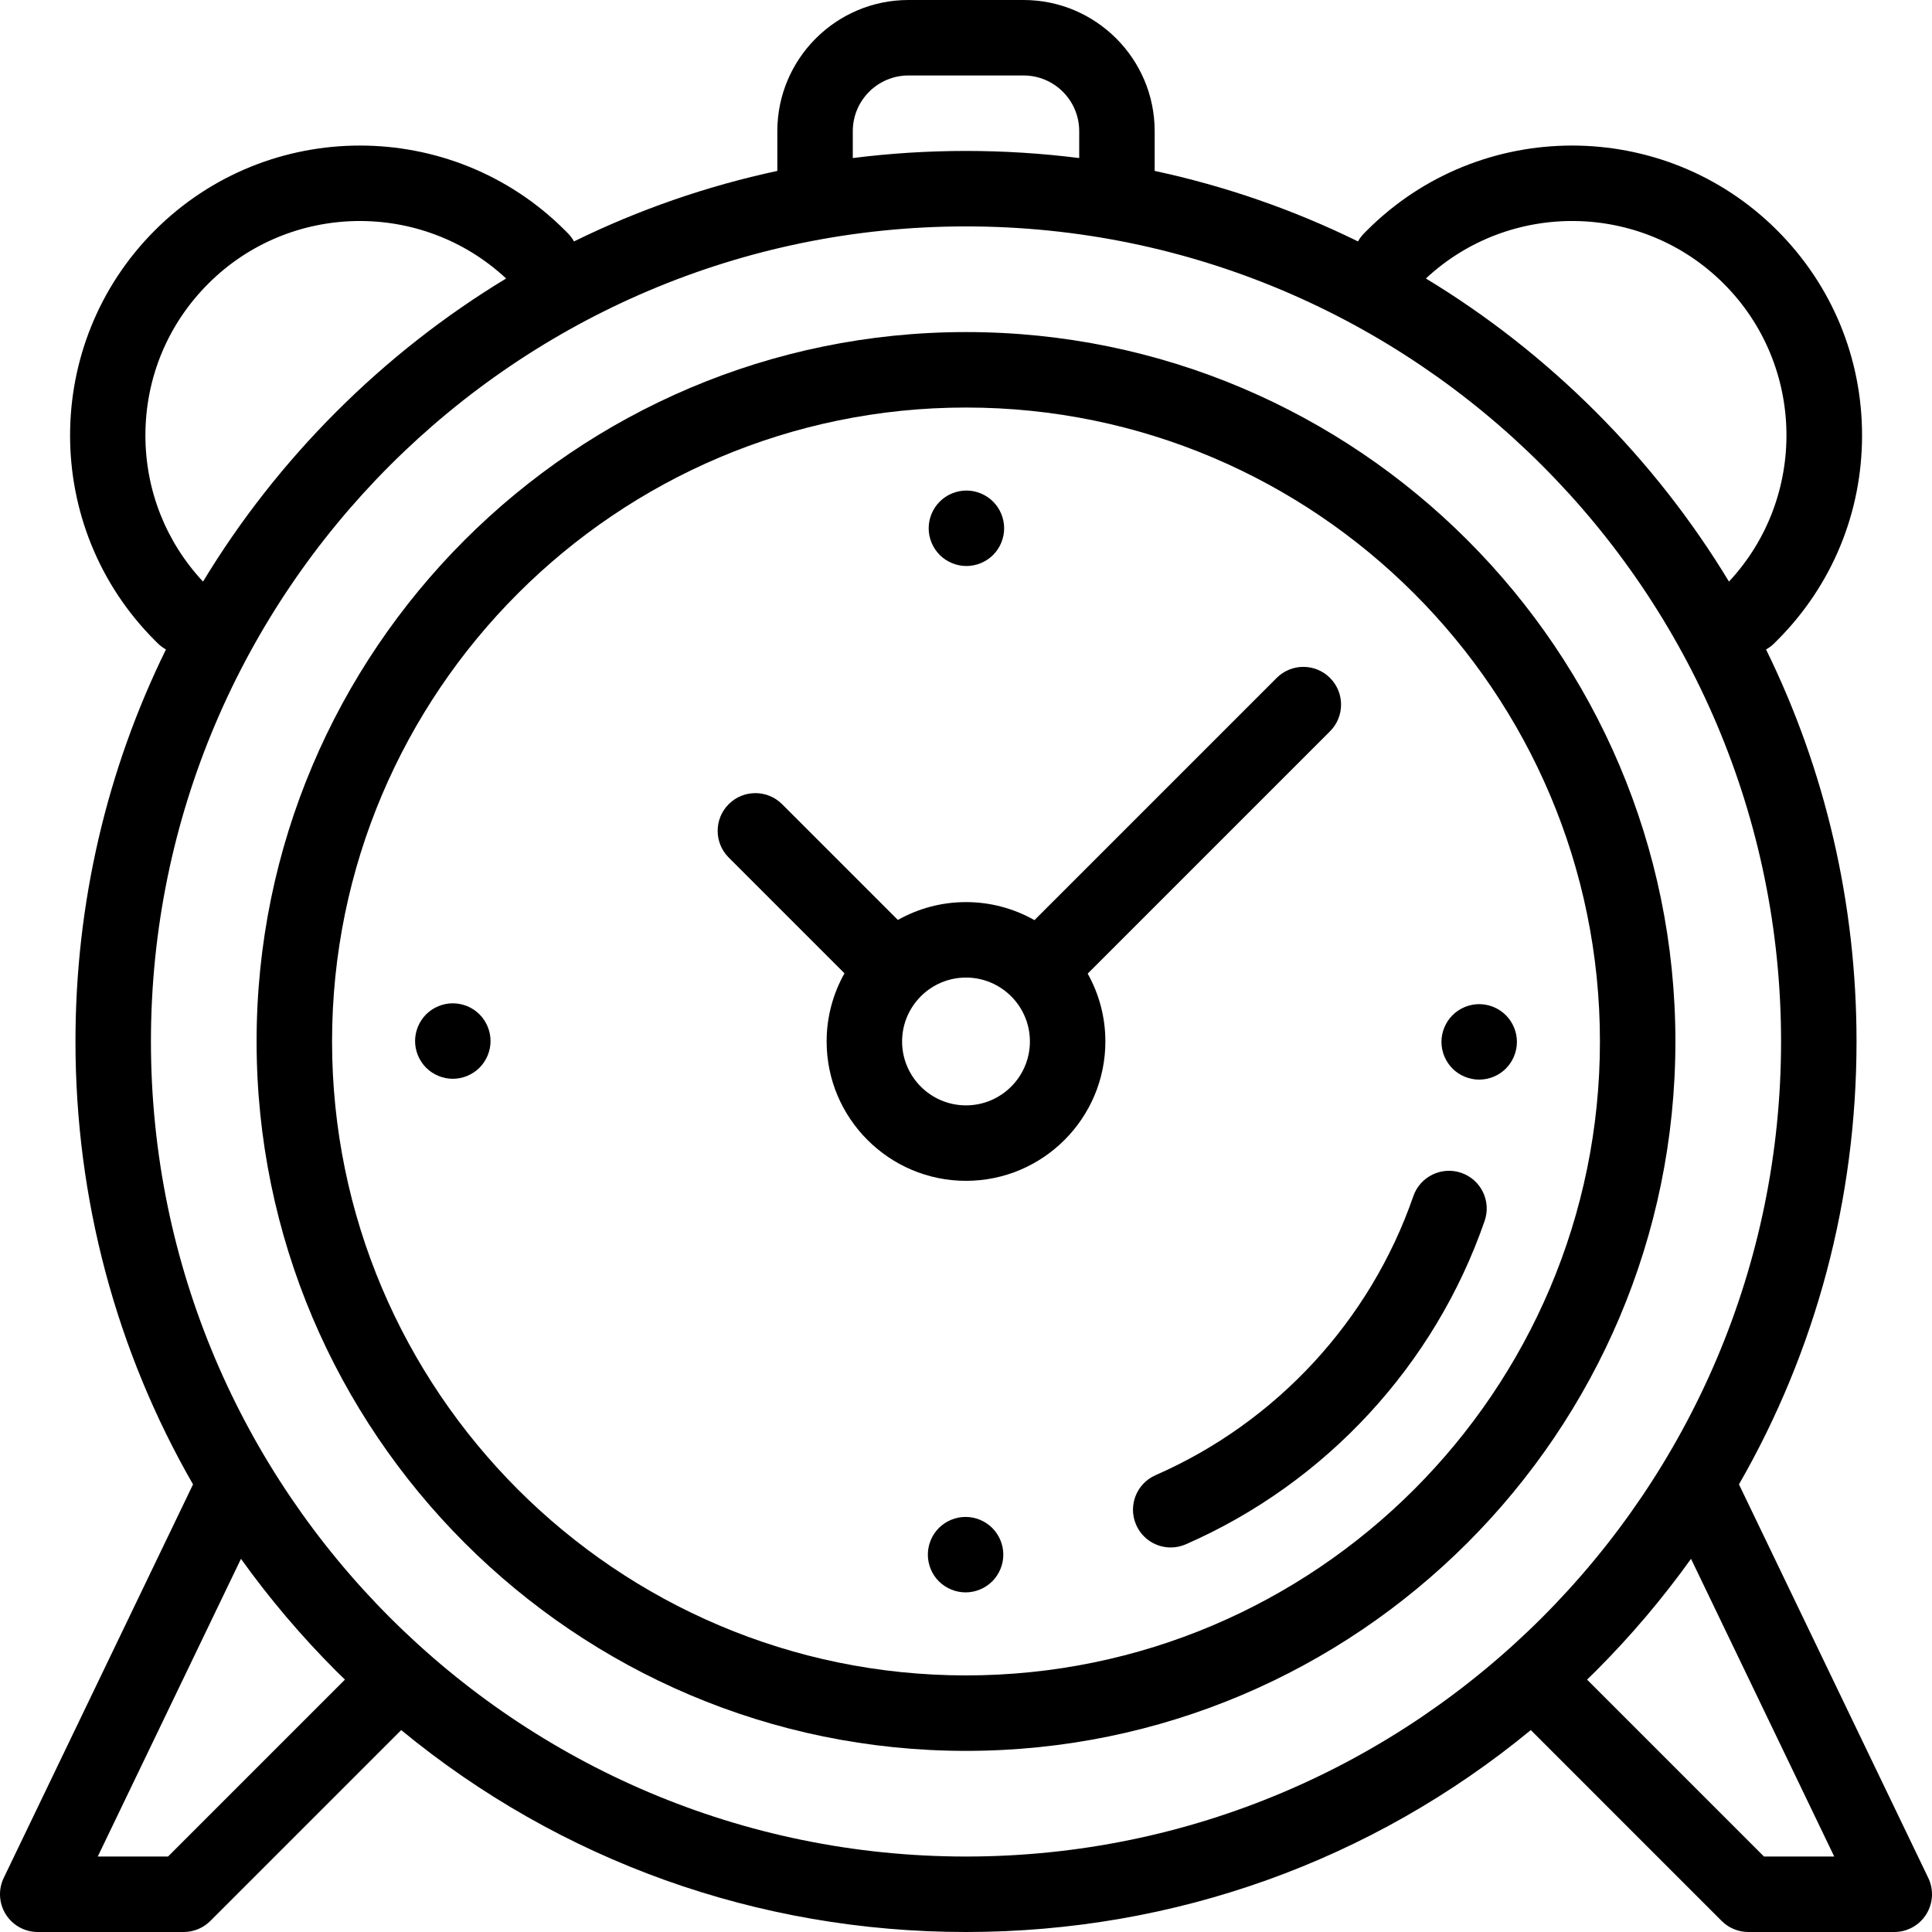 <?xml version="1.0" encoding="UTF-8"?>
<svg xmlns="http://www.w3.org/2000/svg" xmlns:xlink="http://www.w3.org/1999/xlink" version="1.1" id="Capa_1" x="0px" y="0px" viewBox="0 0 512 512" style="enable-background:new 0 0 512 512;" xml:space="preserve">
<g>
	<g>
		<path d="M256,88C152.337,88,68,172.336,68,276c0,103.663,84.337,188,188,188s188-84.337,188-188C444,172.336,359.663,88,256,88z     M256,444c-92.636,0-168-75.364-168-168s75.364-168,168-168s168,75.364,168,168S348.636,444,256,444z"></path>
	</g>
</g>
<g>
	<g>
		<path d="M511.012,497.665l-50.167-104.29C481.166,358.042,492,317.856,492,276c0-36.617-8.298-71.954-23.978-103.885    c0.784-0.439,1.526-0.983,2.193-1.65l0.742-0.742c14.515-14.515,22.508-33.813,22.508-54.34c0-20.526-7.993-39.825-22.508-54.339    c-29.965-29.963-78.72-29.962-108.677-0.002l-0.742,0.742c-0.668,0.667-1.213,1.41-1.653,2.195    C342.791,55.584,324.722,49.31,306,45.292V34.75C306,15.589,290.411,0,271.25,0h-30.5C221.589,0,206,15.589,206,34.75v10.542    c-18.722,4.018-36.791,10.292-53.885,18.686c-0.44-0.785-0.985-1.527-1.653-2.195l-0.739-0.74    c-29.962-29.961-78.714-29.962-108.68,0c-29.963,29.963-29.963,78.716,0,108.679l0.742,0.742c0.667,0.667,1.409,1.211,2.193,1.65    C28.298,204.046,20,239.383,20,276c0,41.856,10.834,82.042,31.155,117.375L0.988,497.665c-1.49,3.099-1.284,6.746,0.546,9.657    S6.562,512,10,512h38.671c2.652,0,5.195-1.054,7.071-2.929l50.58-50.581C148.42,493.148,200.761,512,256,512    s107.58-18.852,149.678-53.51l50.58,50.581c1.876,1.875,4.419,2.929,7.071,2.929H502c3.438,0,6.636-1.767,8.466-4.678    C512.296,504.411,512.502,500.764,511.012,497.665z M456.814,75.186c21.69,21.689,22.141,56.681,1.381,78.941    c-9.792-16.179-21.603-31.289-35.318-45.005c-13.715-13.715-28.825-25.526-45.004-35.318    C400.133,53.045,435.125,53.496,456.814,75.186z M226,34.75c0-8.133,6.617-14.75,14.75-14.75h30.5    c8.133,0,14.75,6.617,14.75,14.75v7.135C276.126,40.64,266.113,40,256,40c-10.113,0-20.126,0.64-30,1.885V34.75z M38.535,115.383    c0-15.184,5.913-29.46,16.65-40.197c21.688-21.688,56.679-22.141,78.942-1.381c-16.179,9.792-31.289,21.603-45.004,35.318    c-13.716,13.716-25.528,28.827-35.319,45.007C43.95,143.573,38.535,129.897,38.535,115.383z M44.528,492H25.907l37.952-78.896    c7.524,10.497,15.95,20.46,25.264,29.773c0.756,0.756,1.527,1.492,2.291,2.236L44.528,492z M256,492    c-119.103,0-216-96.897-216-216S136.897,60,256,60s216,96.897,216,216S375.103,492,256,492z M467.472,492l-46.886-46.887    c0.764-0.745,1.535-1.48,2.291-2.236c9.314-9.314,17.74-19.277,25.264-29.773L486.093,492H467.472z"></path>
	</g>
</g>
<g>
	<g>
		<path d="M263.179,132.93c-1.86-1.86-4.43-2.93-7.07-2.93c-2.63,0-5.21,1.07-7.069,2.93c-1.86,1.86-2.931,4.44-2.931,7.07    s1.07,5.21,2.931,7.07c1.859,1.86,4.439,2.93,7.069,2.93c2.641,0,5.21-1.07,7.07-2.93c1.87-1.86,2.93-4.44,2.93-7.07    S265.049,134.79,263.179,132.93z"></path>
	</g>
</g>
<g>
	<g>
		<path d="M262.96,404.93c-1.86-1.861-4.44-2.93-7.07-2.93c-2.64,0-5.21,1.069-7.08,2.93c-1.859,1.86-2.92,4.44-2.92,7.07    s1.061,5.21,2.92,7.069c1.87,1.86,4.45,2.931,7.08,2.931c2.63,0,5.2-1.07,7.07-2.931c1.859-1.859,2.93-4.439,2.93-7.069    S264.82,406.79,262.96,404.93z"></path>
	</g>
</g>
<g>
	<g>
		<path d="M399.069,269.04c-1.859-1.86-4.439-2.931-7.069-2.931s-5.21,1.07-7.07,2.931c-1.86,1.859-2.93,4.439-2.93,7.069    c0,2.631,1.069,5.21,2.93,7.07c1.86,1.87,4.44,2.93,7.07,2.93s5.21-1.06,7.069-2.93c1.86-1.86,2.931-4.439,2.931-7.07    C402,273.479,400.93,270.899,399.069,269.04z"></path>
	</g>
</g>
<g>
	<g>
		<path d="M127.069,268.81c-1.859-1.86-4.439-2.92-7.069-2.92s-5.21,1.061-7.07,2.92c-1.86,1.87-2.93,4.45-2.93,7.08    c0,2.63,1.069,5.2,2.93,7.07c1.86,1.859,4.44,2.93,7.07,2.93s5.21-1.07,7.069-2.93c1.86-1.86,2.931-4.44,2.931-7.07    C130,273.25,128.93,270.68,127.069,268.81z"></path>
	</g>
</g>
<g>
	<g>
		<path d="M352.468,179.658c-3.906-3.905-10.236-3.904-14.143,0l-64.186,64.187c-5.362-3.037-11.549-4.78-18.139-4.78    c-6.557,0-12.715,1.725-18.058,4.733l-30.683-30.683c-3.906-3.905-10.236-3.905-14.143,0c-3.905,3.905-3.905,10.237,0,14.143    l30.683,30.683c-3.008,5.343-4.733,11.502-4.733,18.058c0,20.366,16.568,36.935,36.935,36.935s36.935-16.568,36.935-36.935    c0-6.524-1.707-12.653-4.687-17.978l64.219-64.22C356.373,189.896,356.373,183.564,352.468,179.658z M256,292.935    c-9.338,0-16.935-7.597-16.935-16.935s7.597-16.935,16.935-16.935c9.338,0,16.935,7.597,16.935,16.935    S265.338,292.935,256,292.935z"></path>
	</g>
</g>
<g>
	<g>
		<path d="M387.265,310.821c-5.215-1.801-10.914,0.963-12.72,6.183c-11.401,32.97-36.297,59.915-68.302,73.928    c-5.059,2.215-7.365,8.111-5.149,13.171c1.644,3.754,5.313,5.992,9.165,5.992c1.339,0,2.701-0.271,4.006-0.843    c37.102-16.243,65.962-47.483,79.183-85.711C395.252,318.321,392.484,312.627,387.265,310.821z"></path>
	</g>
</g>
<g>
</g>
<g>
</g>
<g>
</g>
<g>
</g>
<g>
</g>
<g>
</g>
<g>
</g>
<g>
</g>
<g>
</g>
<g>
</g>
<g>
</g>
<g>
</g>
<g>
</g>
<g>
</g>
<g>
</g>
</svg>
